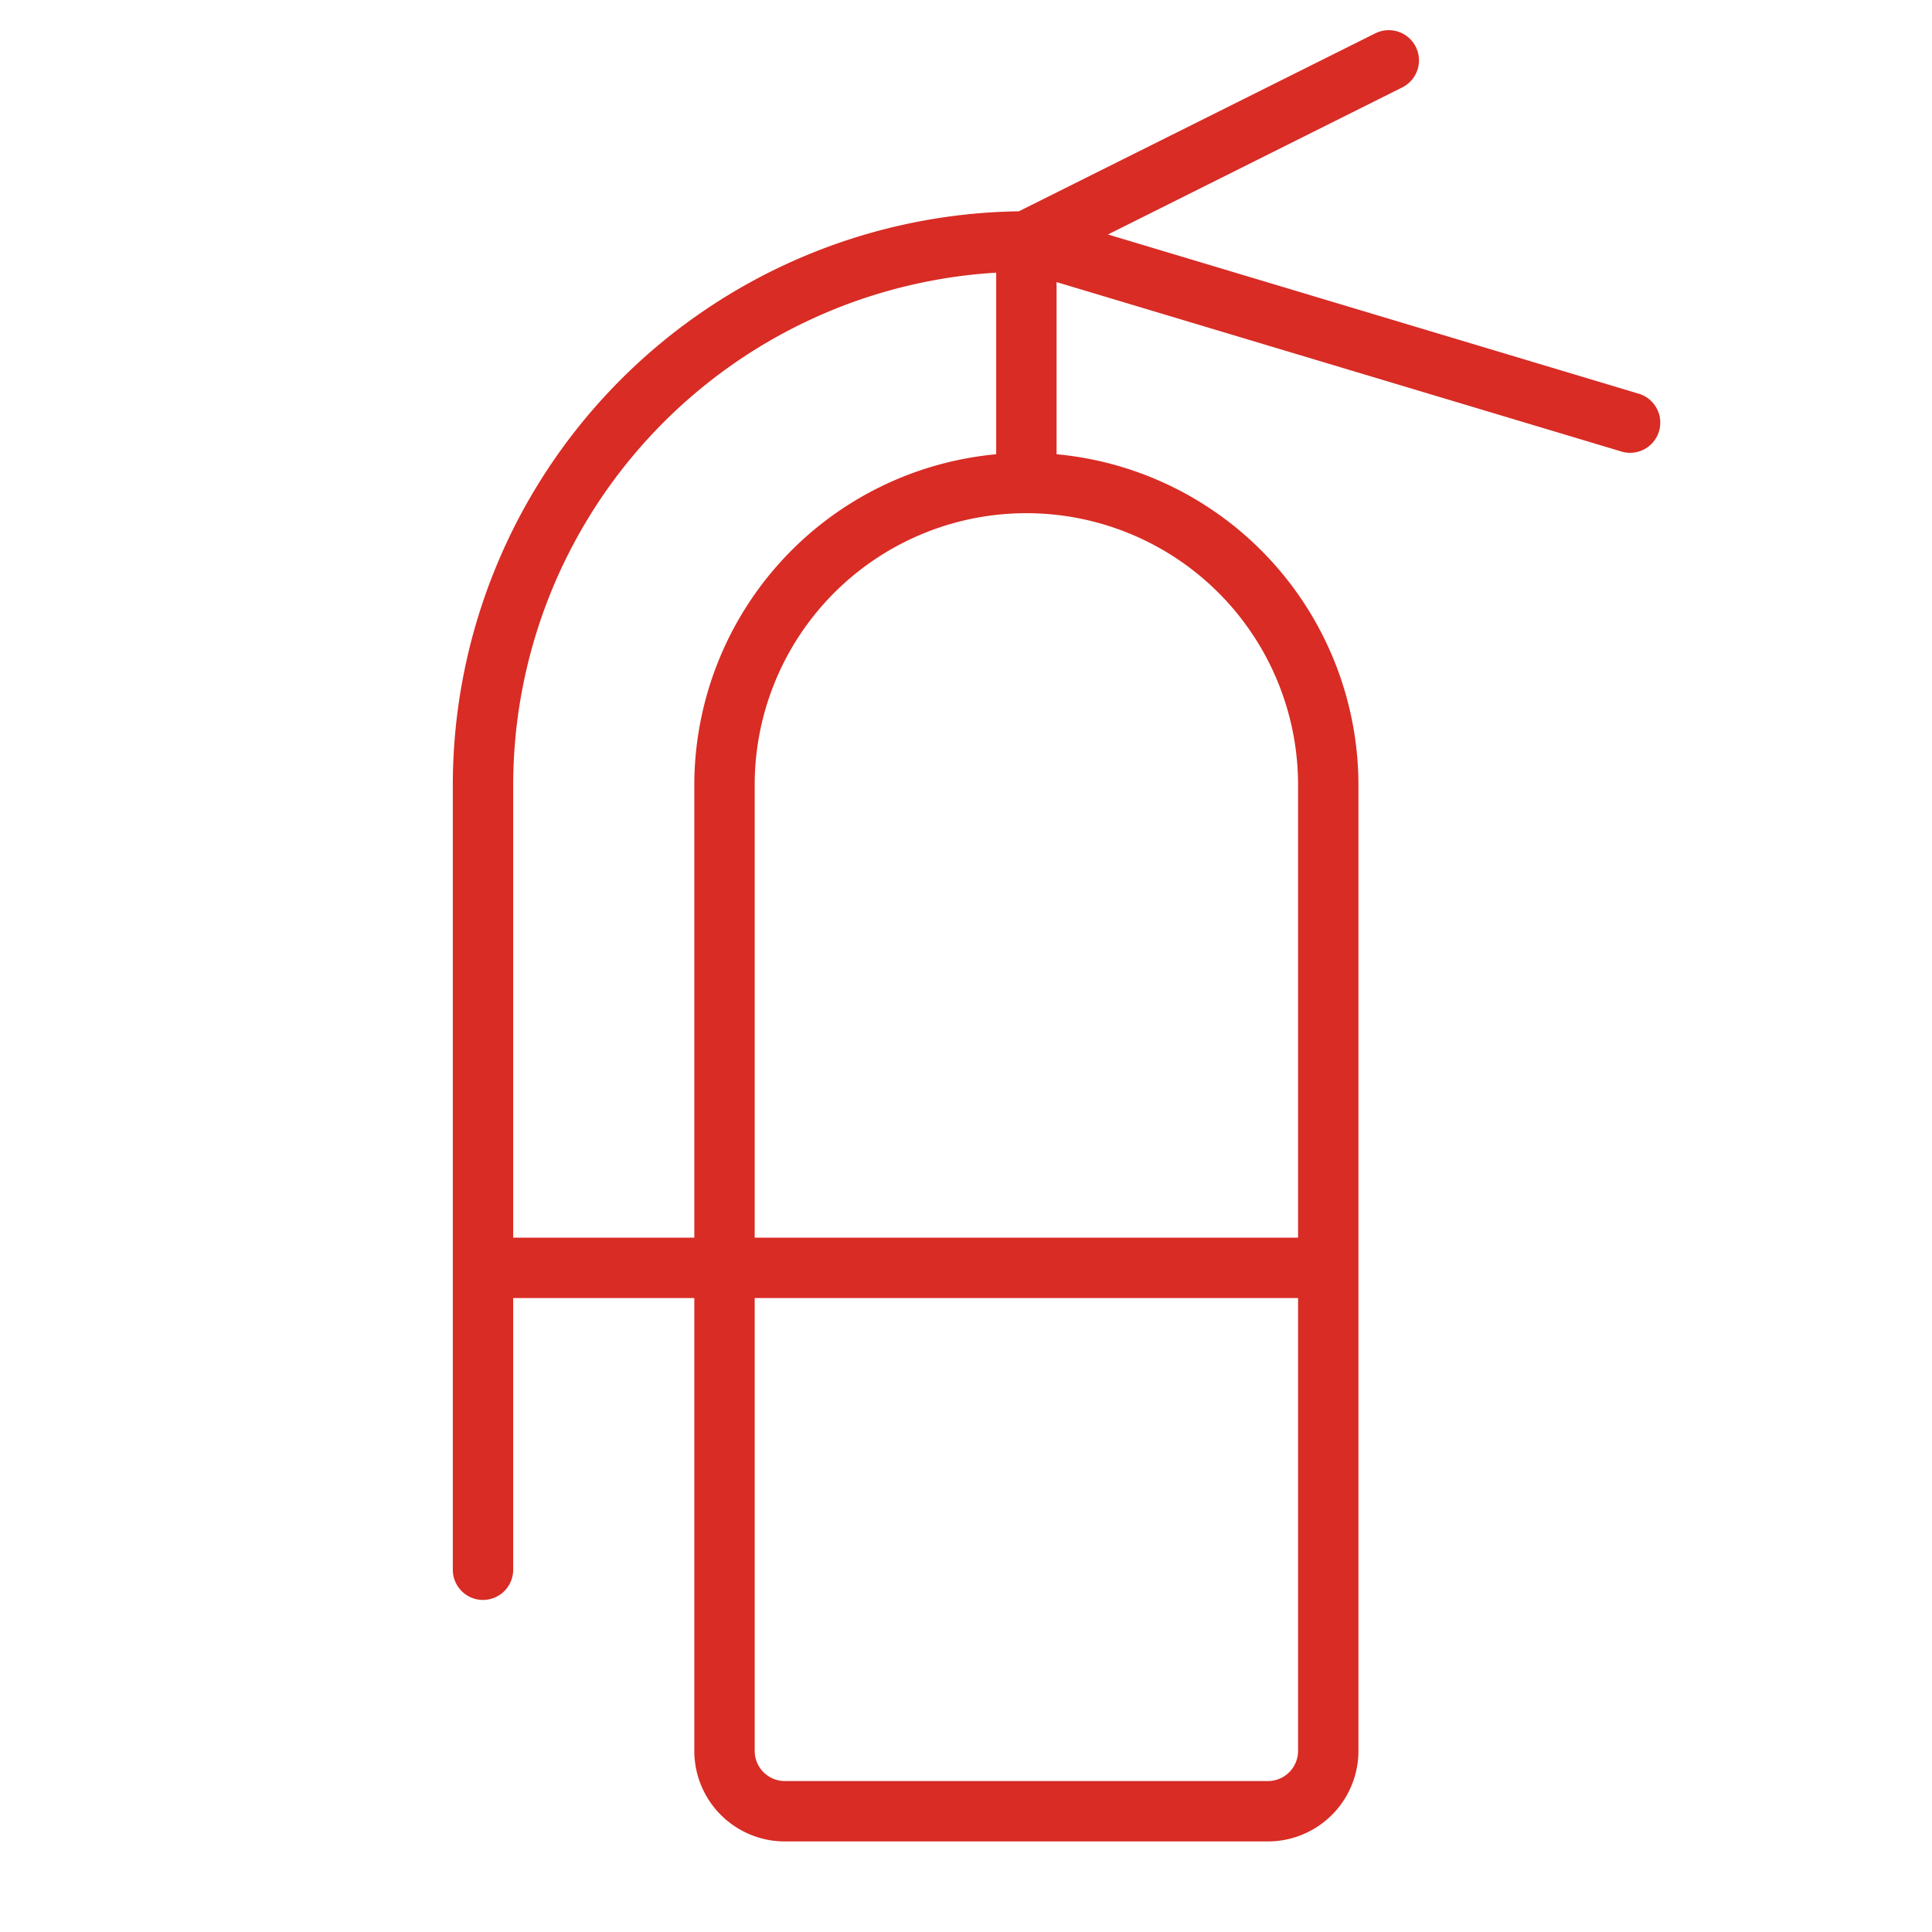 <?xml version="1.0" encoding="UTF-8"?> <svg xmlns="http://www.w3.org/2000/svg" width="36" height="36" fill="#d82c25" viewBox="0 0 256 256"> <path d="M217.15,52.17l-70.34-21.1,39-19.49a4,4,0,1,0-3.58-7.16L135,28a76.07,76.07,0,0,0-75,76V208a4,4,0,0,0,8,0V172H92v60a12,12,0,0,0,12,12h64a12,12,0,0,0,12-12V104a44.06,44.06,0,0,0-40-43.81V37.38l74.85,22.45A3.82,3.82,0,0,0,216,60a4,4,0,0,0,1.15-7.83ZM68,164V104a68.08,68.08,0,0,1,64-67.87V60.19A44.06,44.06,0,0,0,92,104v60Zm100,72H104a4,4,0,0,1-4-4V172h72v60A4,4,0,0,1,168,236Zm4-132v60H100V104a36,36,0,0,1,72,0Z"></path> </svg> 